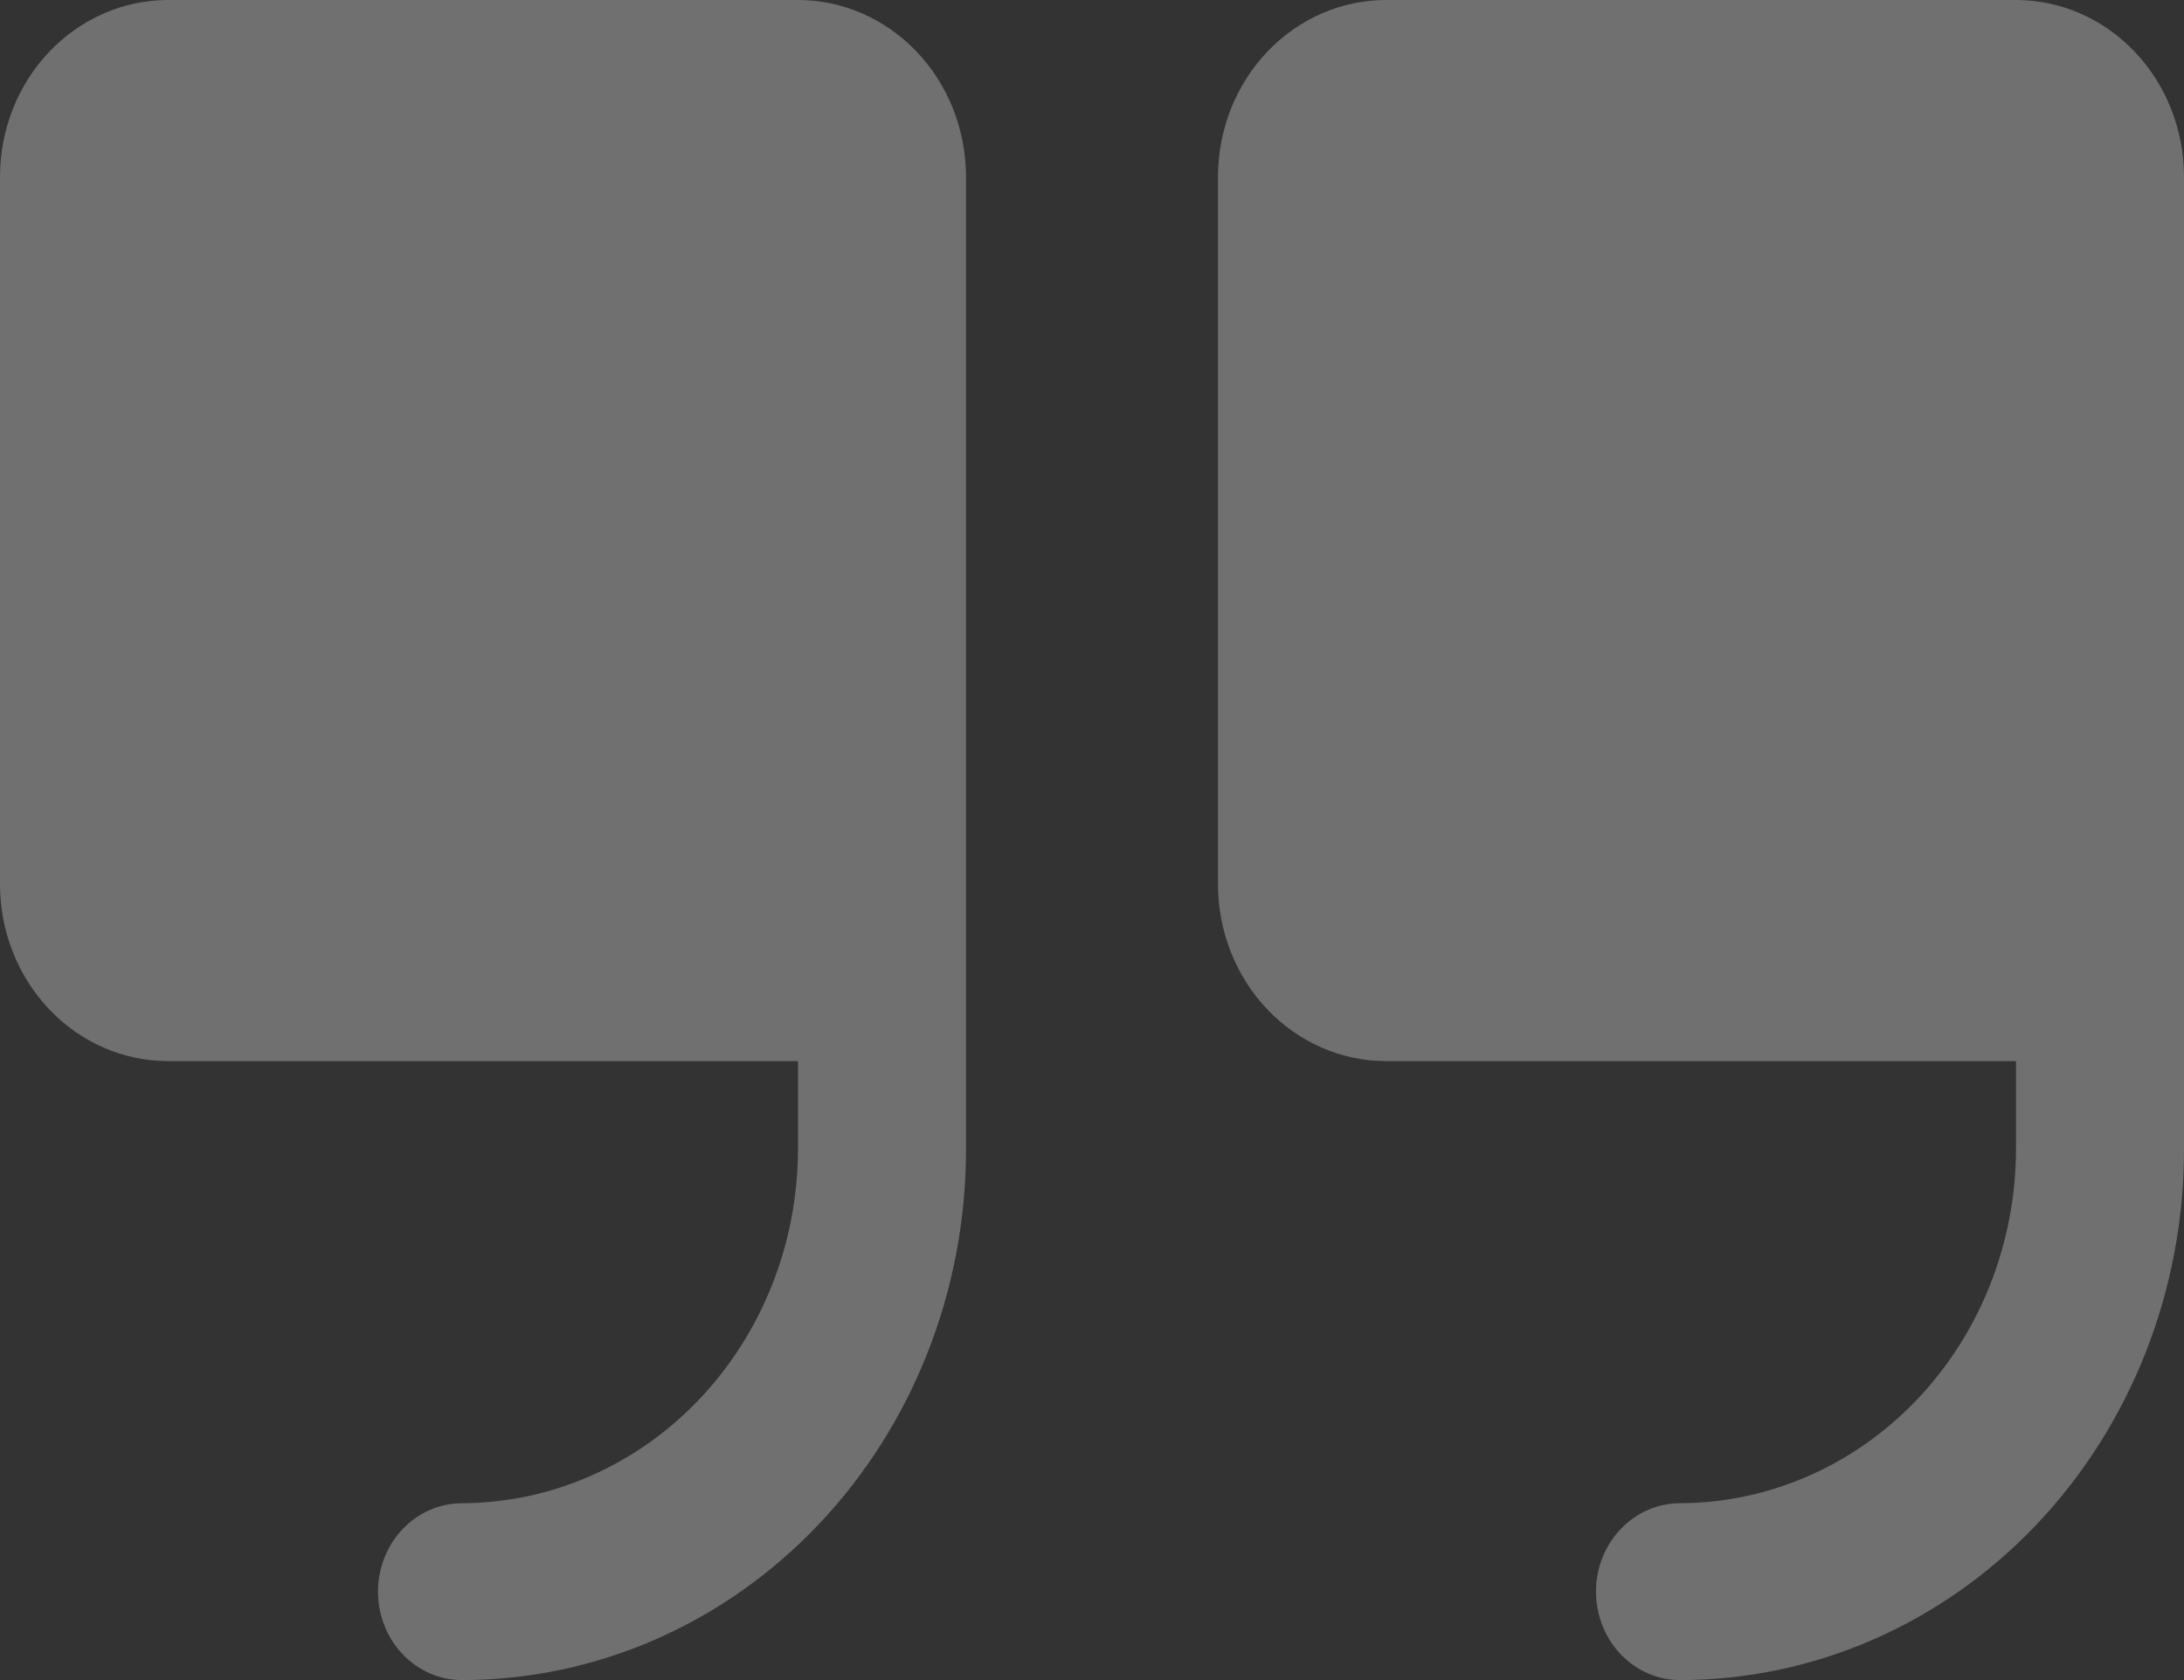 <svg width="65" height="50" viewBox="0 0 65 50" fill="none" xmlns="http://www.w3.org/2000/svg">
<rect x="0" y="0" width="65" height="50" fill="#333333" stroke="none"/>
<path d="M28.75 5.263V34.211C28.75 38.398 27.17 42.414 24.357 45.375C21.544 48.337 17.728 50 13.75 50C13.087 50 12.451 49.723 11.982 49.229C11.513 48.736 11.25 48.066 11.25 47.368C11.25 46.67 11.513 46.001 11.982 45.508C12.451 45.014 13.087 44.737 13.75 44.737C16.4 44.728 18.938 43.616 20.812 41.644C22.686 39.672 23.742 37 23.75 34.211V31.579H5C3.674 31.579 2.402 31.024 1.464 30.037C0.527 29.05 0 27.712 0 26.316V5.263C0 3.867 0.527 2.529 1.464 1.542C2.402 0.555 3.674 0 5 0H23.75C25.076 0 26.348 0.555 27.285 1.542C28.223 2.529 28.75 3.867 28.75 5.263ZM60 0H41.25C39.924 0 38.652 0.555 37.715 1.542C36.777 2.529 36.25 3.867 36.25 5.263V26.316C36.25 27.712 36.777 29.05 37.715 30.037C38.652 31.024 39.924 31.579 41.25 31.579H60V34.211C59.992 37 58.935 39.672 57.062 41.644C55.188 43.616 52.65 44.728 50 44.737C49.337 44.737 48.701 45.014 48.232 45.508C47.763 46.001 47.5 46.67 47.5 47.368C47.5 48.066 47.763 48.736 48.232 49.229C48.701 49.723 49.337 50 50 50C53.978 50 57.794 48.337 60.607 45.375C63.42 42.414 65 38.398 65 34.211V5.263C65 3.867 64.473 2.529 63.535 1.542C62.598 0.555 61.326 0 60 0Z" fill="white" fill-opacity="0.3"/>
</svg>
